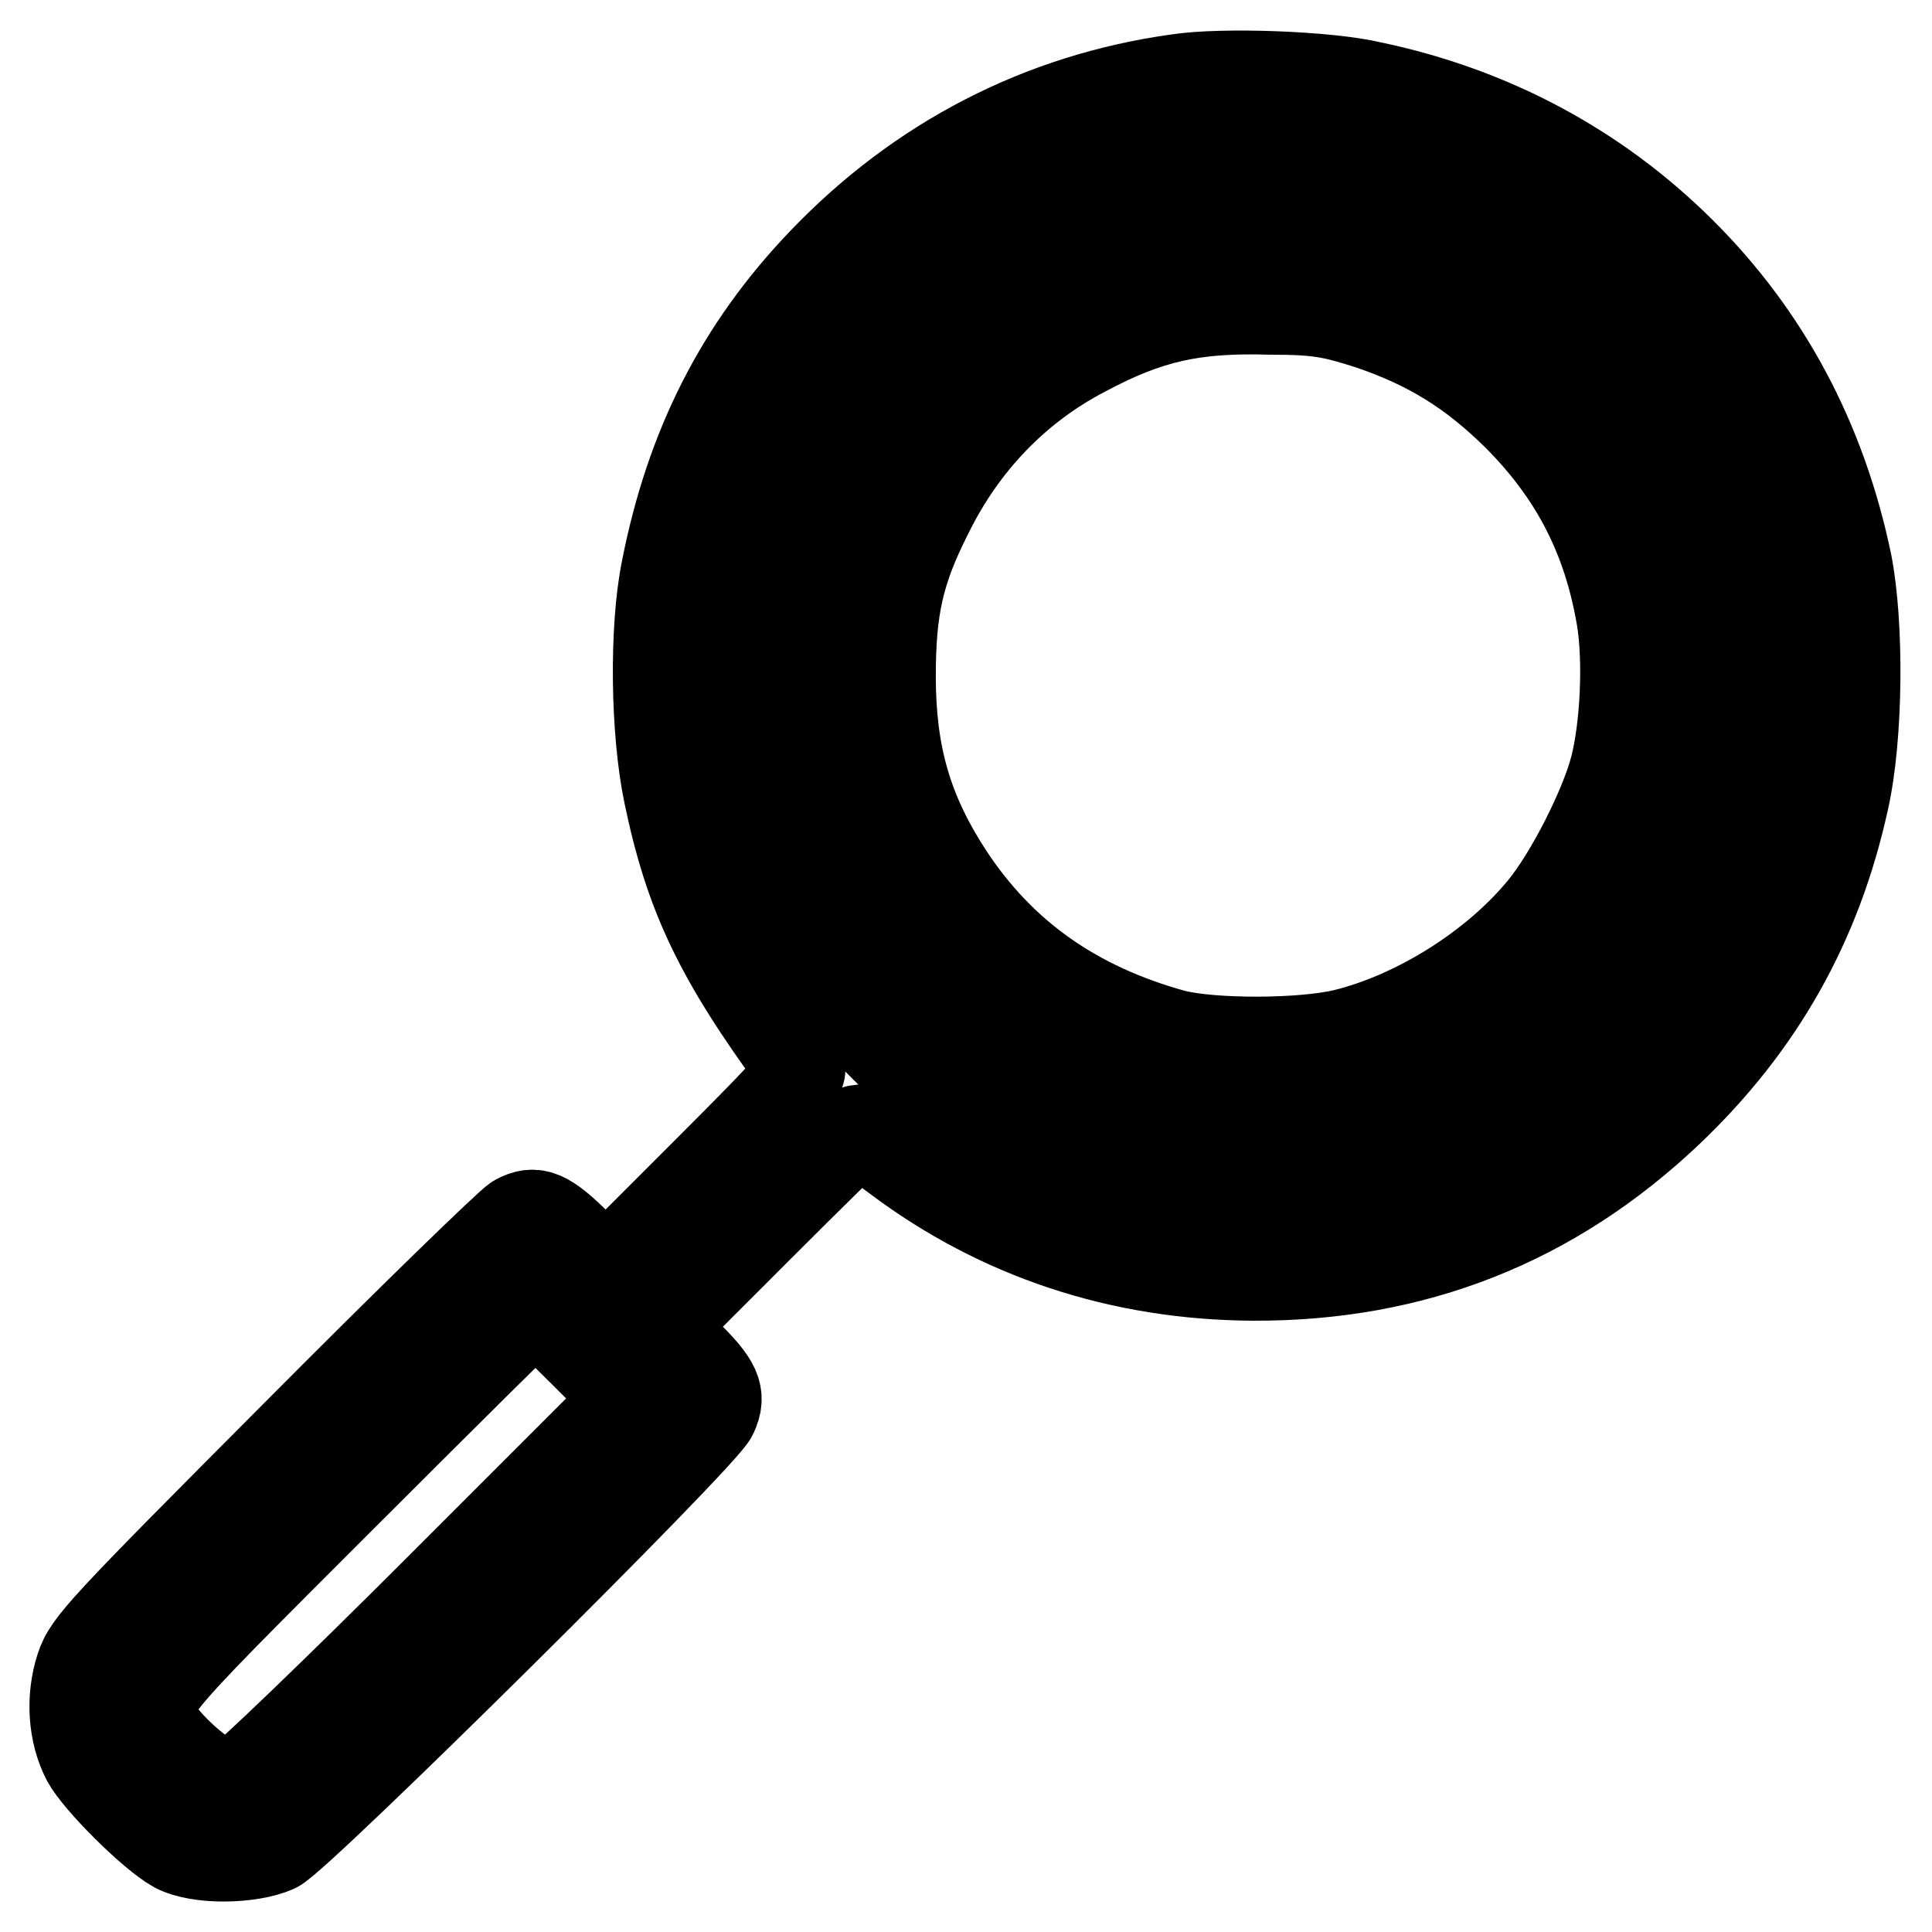 <?xml version="1.0" encoding="utf-8"?>
<!-- Svg Vector Icons : http://www.onlinewebfonts.com/icon -->
<!DOCTYPE svg PUBLIC "-//W3C//DTD SVG 1.1//EN" "http://www.w3.org/Graphics/SVG/1.1/DTD/svg11.dtd">
<svg version="1.1" xmlns="http://www.w3.org/2000/svg" xmlns:xlink="http://www.w3.org/1999/xlink" x="0px" y="0px" viewBox="0 0 256 256" enable-background="new 0 0 256 256" xml:space="preserve">
<g><g><g><path stroke-width="12" fill-opacity="0" stroke="#000000"  d="M156.1,10.5C138,13,121.9,21.3,109,34.8C98.1,46.2,91.5,59.2,88.3,75.5c-1.6,7.9-1.4,21.4,0.3,29.6c2.8,13.5,6.7,21.7,17.2,36c0.8,1.1,0,2.1-12.3,14.4l-13.2,13.2l-3.7-3.6c-4.2-4.2-5.7-4.8-8.1-3.5c-0.9,0.5-14.1,13.3-29.2,28.5c-25.7,25.8-27.6,27.8-28.6,30.9c-1.3,4-1,8.6,0.8,12.1c1.5,2.8,8.7,10,11.8,11.7c3,1.6,9.8,1.5,13.2,0c3.1-1.5,56.7-54.6,57.9-57.4c1.2-2.6,0.5-4.1-3.7-8.2l-3.4-3.4l13-13c7.2-7.2,13.2-13.1,13.4-13.1s2.5,1.7,5.2,3.7c13.6,10.2,29.6,15.5,47.1,15.6c21.4,0.1,39.7-7.2,55-21.7c12.1-11.5,19.7-24.9,23.3-41.3c1.9-8.4,2-23.3,0.4-31.4c-3.4-16.3-10.8-30.1-22.1-41.3c-11.2-11.1-25.1-18.5-40.8-21.8C176,10.1,162,9.6,156.1,10.5z M177.9,20.6c14.7,2.4,27.2,8.9,38,19.6c10.8,10.8,17.2,23.3,19.6,38c5.9,36.6-17.8,71.5-53.9,79.4c-23.3,5.1-47.3-2-64.3-18.8c-33.7-33.7-24.5-90.3,18.2-111.7C148.7,20.5,163.2,18.3,177.9,20.6z M77.3,179.1l6.2,6.2l-25.2,25.2c-13.9,13.9-25.9,25.4-26.6,25.6c-0.8,0.2-2.2,0.2-3,0c-1.9-0.5-6.8-4.9-8-7.2c-2.1-4.1-2.7-3.3,24.5-30.5c14-14,25.5-25.4,25.7-25.4C71,173,73.9,175.7,77.3,179.1z"/><path stroke-width="12" fill-opacity="0" stroke="#000000"  d="M156.3,31.7c-23.2,4.4-41.1,21.4-46.8,44.4c-1.9,7.8-1.8,19.3,0.1,27c4.5,17.7,16,31.8,32.1,39.3c8.7,4.1,15.2,5.5,24.9,5.5c12.6,0,22.4-2.9,32.6-9.7c21.7-14.5,31.2-41.6,23.3-66.5c-6.1-19.3-22-34.3-41.5-39.1C174.1,30.9,162.6,30.5,156.3,31.7z M181.6,43c7.9,2.7,13.5,6.2,19.4,12c7.8,7.8,12.1,16.3,13.9,27c0.9,5.6,0.5,14.4-0.9,19.8c-1.4,5.3-5.9,14.2-9.5,18.6c-6.3,7.7-16.6,14.2-26.2,16.6c-5.7,1.4-17.7,1.4-22.8,0.1c-13.1-3.6-22.9-10.5-29.9-21.2c-5.4-8.3-7.6-15.9-7.6-26.3c0-9,1.1-14,4.9-21.5c4.6-9.4,11.7-16.8,20.7-21.5c8.6-4.6,14.6-5.9,24.8-5.6C174.7,41,176.6,41.4,181.6,43z"/></g></g></g>
</svg>